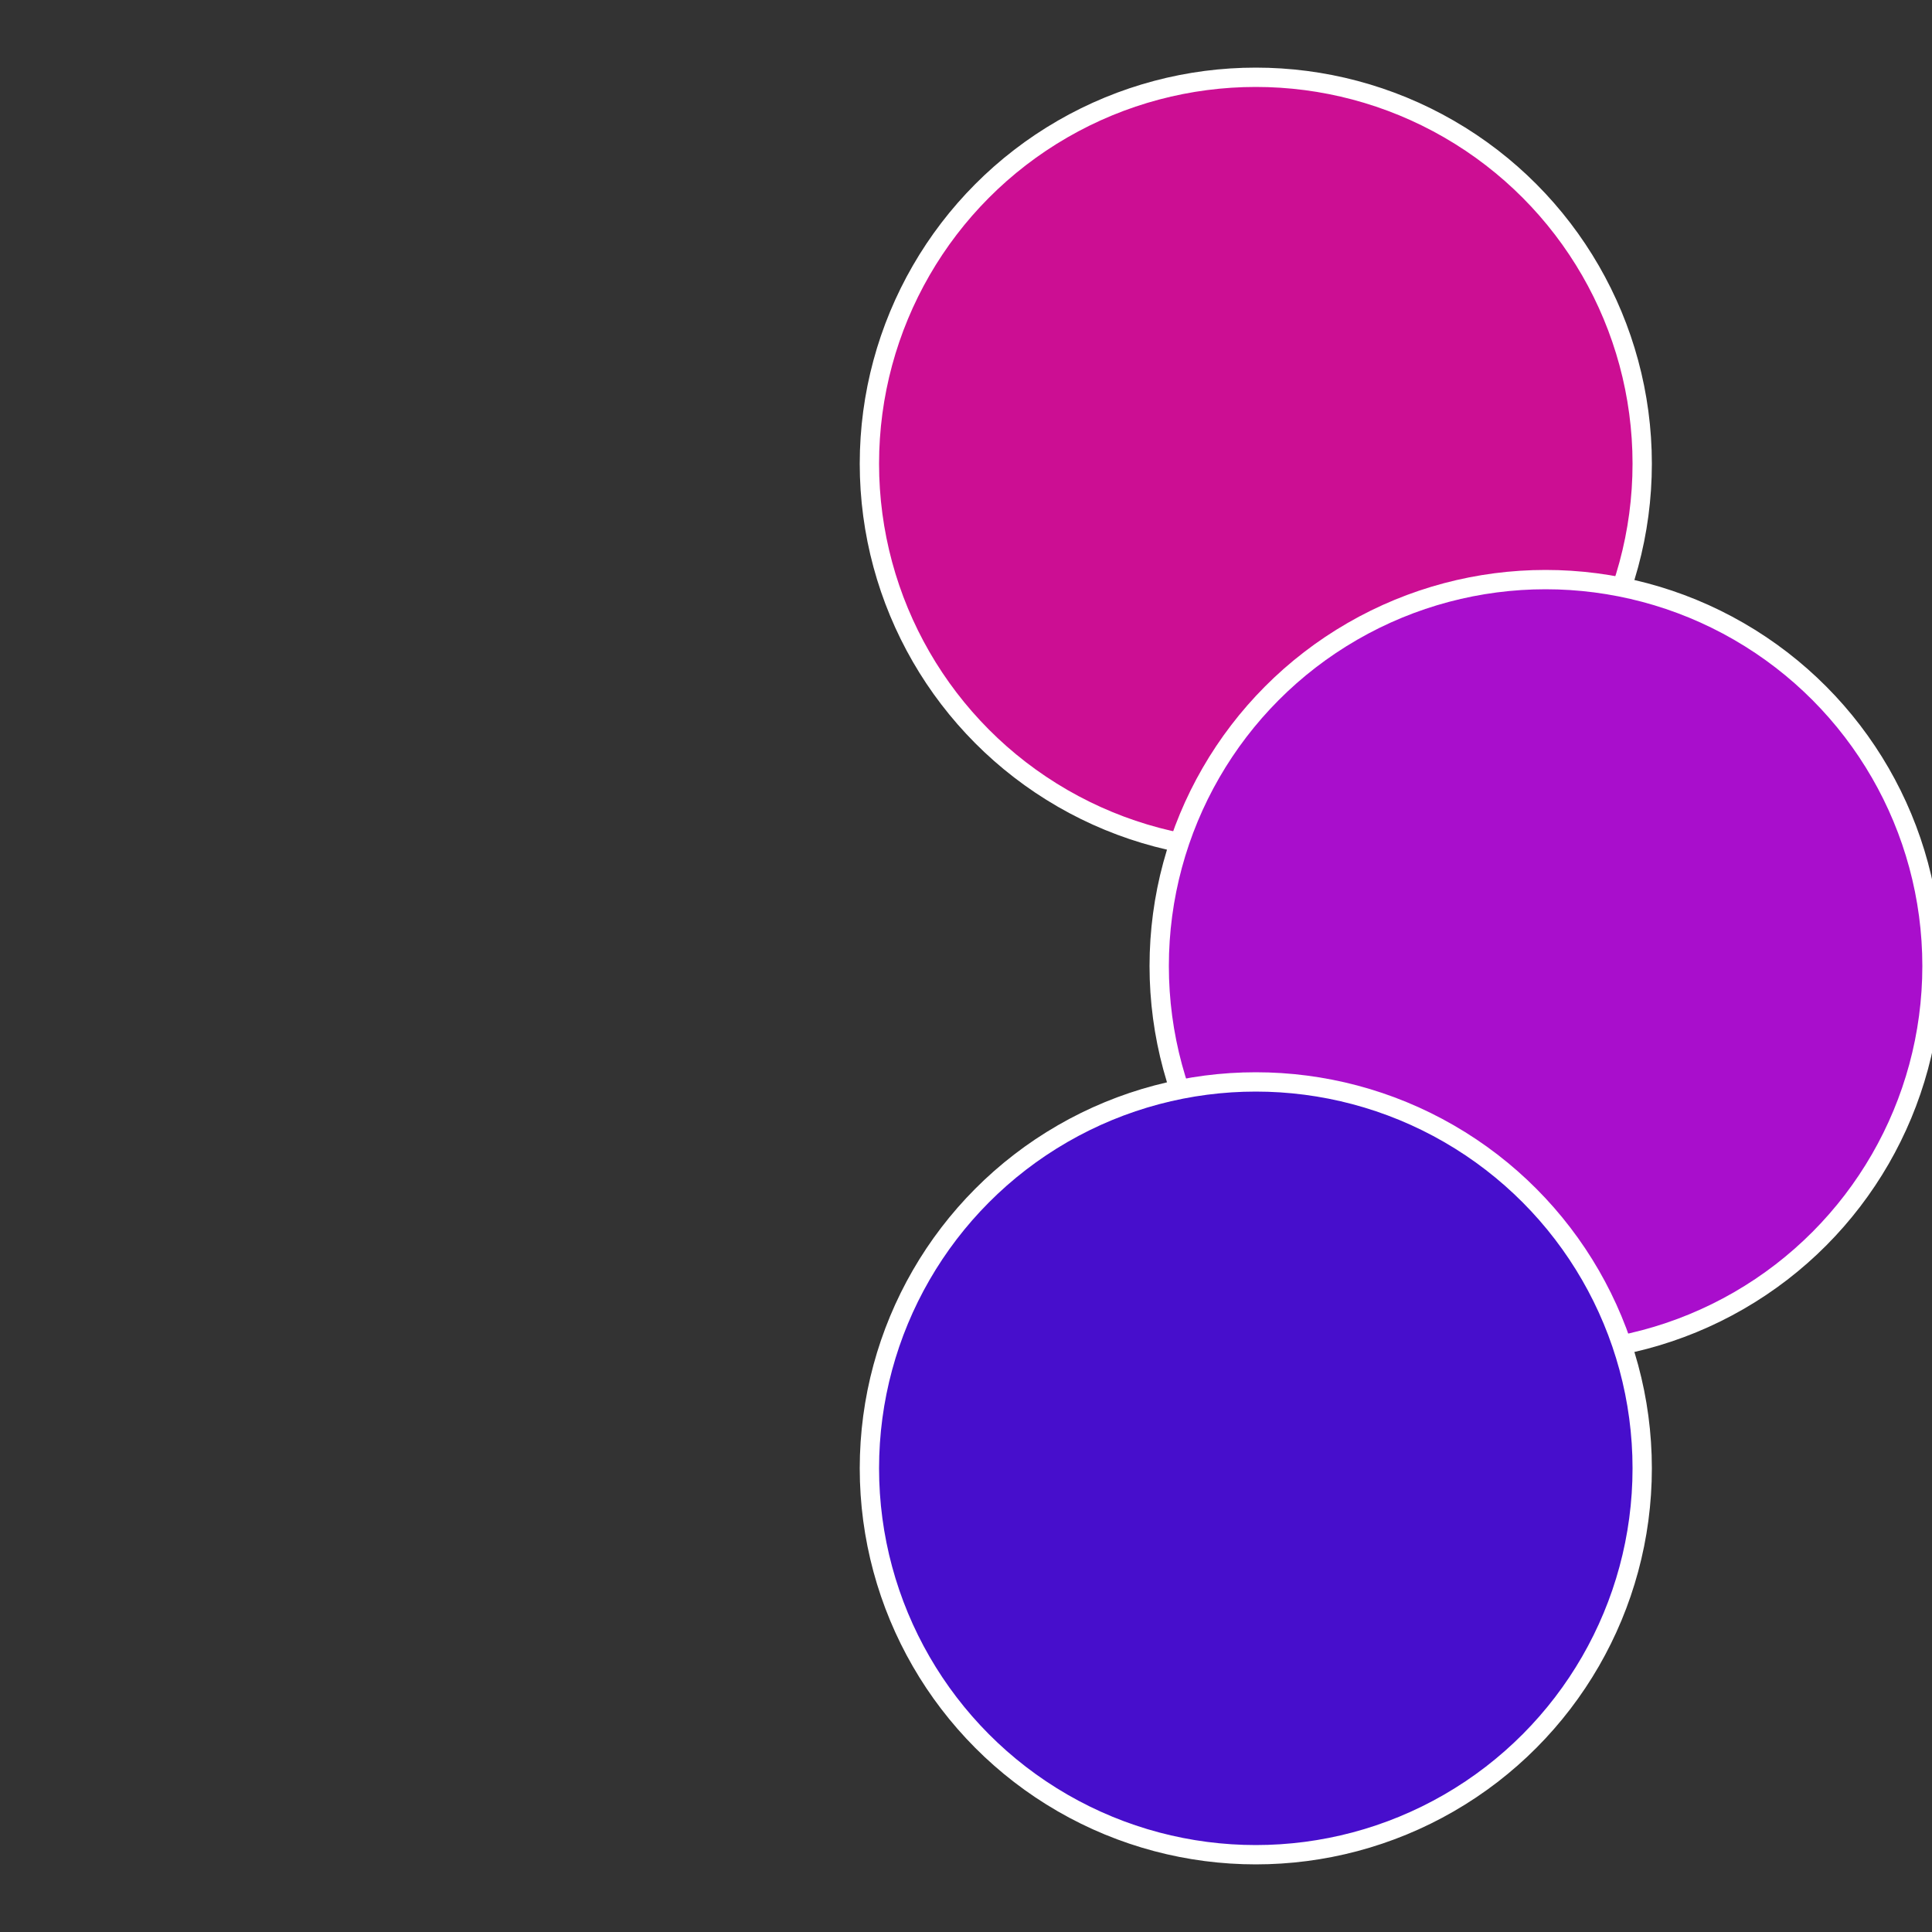 <?xml version="1.0" standalone="no"?>
<svg width="500" height="500" viewBox="-1 -1 2 2" xmlns="http://www.w3.org/2000/svg">
 
                <rect x="-1" y="-1" width="2" height="2" fill="#333333" stroke="none"/>
 
                <circle cx="0.3" cy="-0.52" r="0.4" fill="#cc0e93" stroke="#fff" stroke-width="1%" />
             
                <circle cx="0.6" cy="0" r="0.4" fill="#a90ecc" stroke="#fff" stroke-width="1%" />
             
                <circle cx="0.3" cy="0.52" r="0.4" fill="#470ecc" stroke="#fff" stroke-width="1%" />
            </svg>
